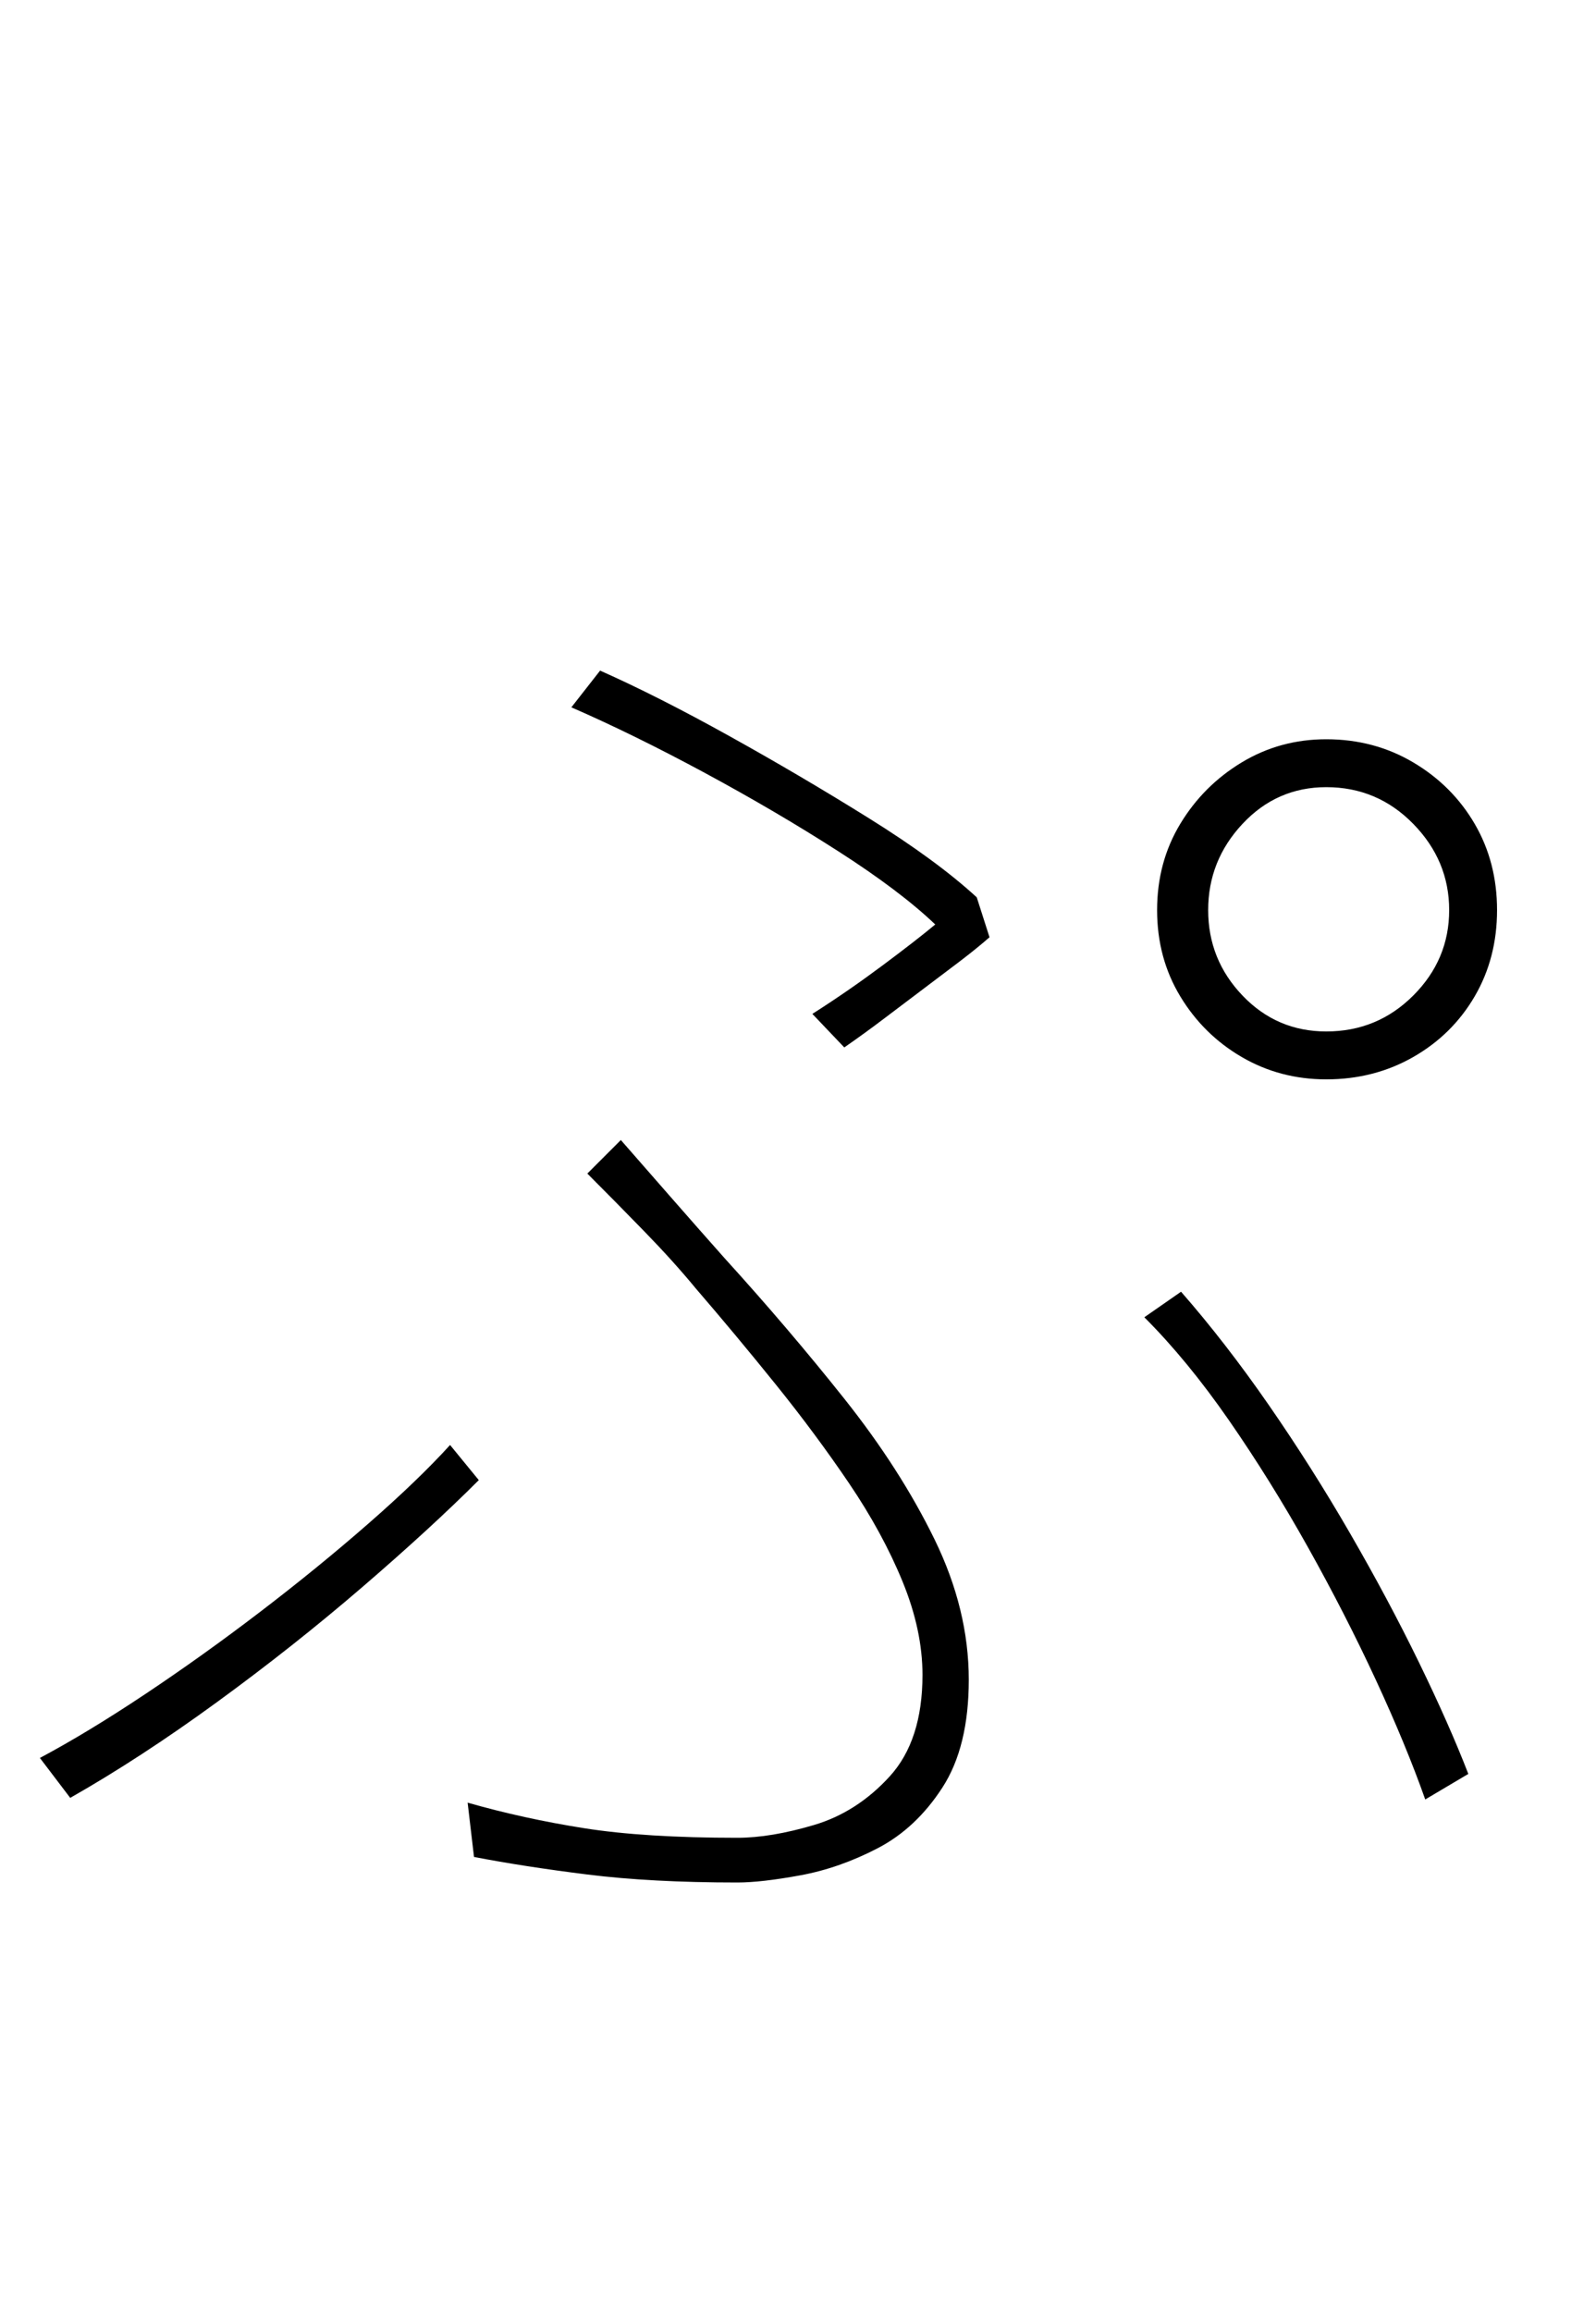 <?xml version="1.0" encoding="UTF-8" standalone="no"?>
<!DOCTYPE svg PUBLIC "-//W3C//DTD SVG 1.1//EN" "http://www.w3.org/Graphics/SVG/1.1/DTD/svg11.dtd">
 <svg xmlns="http://www.w3.org/2000/svg" xmlns:xlink="http://www.w3.org/1999/xlink" width="200" height="289.6"><path fill="black" d="M151.40 114L151.40 114Q151.40 120.20 155.70 124.70Q160 129.20 166.20 129.20L166.20 129.20Q172.60 129.20 177.10 124.70Q181.60 120.20 181.60 114L181.60 114Q181.60 107.80 177.10 103.20Q172.60 98.60 166.20 98.60L166.20 98.60Q160 98.60 155.70 103.20Q151.40 107.80 151.40 114ZM145 114L145 114Q145 108 147.90 103.20Q150.80 98.40 155.60 95.50Q160.40 92.60 166.20 92.60L166.20 92.60Q172.20 92.60 177.10 95.50Q182 98.40 184.80 103.20Q187.60 108 187.60 114L187.60 114Q187.60 120 184.80 124.80Q182 129.60 177.10 132.40Q172.20 135.20 166.20 135.20L166.20 135.20Q160.40 135.20 155.60 132.40Q150.80 129.60 147.90 124.80Q145 120 145 114ZM105.80 131.20L101.80 127Q106.20 124.20 110.50 121Q114.80 117.80 117.20 115.80L117.20 115.80Q112.80 111.60 105 106.60Q97.20 101.60 88.30 96.80Q79.40 92 71.60 88.60L71.60 88.60L75.20 84Q82.40 87.20 91.40 92.20Q100.40 97.20 108.90 102.50Q117.40 107.80 122.40 112.40L122.40 112.40L124 117.40Q122.40 118.80 120.30 120.40Q118.20 122 115.80 123.80Q113.40 125.60 110.90 127.50Q108.40 129.40 105.80 131.20L105.80 131.20ZM59.40 232.60L58.60 225.80Q65.60 227.80 73.20 229Q80.80 230.20 92.40 230.20L92.40 230.20Q96.60 230.20 102 228.60Q107.40 227 111.50 222.50Q115.60 218 115.60 209.80L115.60 209.80Q115.60 204.20 113.10 198.10Q110.60 192 106.40 185.80Q102.20 179.60 97.20 173.40Q92.20 167.20 87.20 161.40L87.20 161.40Q84.40 158 80.70 154.20Q77 150.40 73.60 147L73.60 147L77.80 142.80Q80.60 146 84.10 150Q87.60 154 90.80 157.60L90.80 157.60Q98.80 166.40 105.80 175.20Q112.80 184 117.10 192.80Q121.40 201.60 121.40 210.40L121.40 210.40Q121.40 218.80 118.10 223.90Q114.80 229 110 231.50Q105.20 234 100.30 234.90Q95.40 235.80 92.40 235.80L92.40 235.80Q81.60 235.80 73.60 234.80Q65.60 233.80 59.40 232.60L59.40 232.60ZM184 222.20L178.60 225.40Q176.20 218.60 172.40 210.40Q168.60 202.20 163.90 193.80Q159.20 185.40 154 177.90Q148.80 170.40 143.40 165L143.40 165L148 161.80Q153.60 168.20 159 176Q164.40 183.80 169.20 192.10Q174 200.40 177.80 208.20Q181.60 216 184 222.20L184 222.20ZM56.40 181L60 185.40Q54 191.40 45.40 198.80Q36.80 206.20 27.20 213.20Q17.60 220.20 8.80 225.20L8.80 225.20L5 220.20Q11 217 18.20 212.20Q25.40 207.40 32.60 201.90Q39.80 196.40 46.10 190.90Q52.40 185.40 56.40 181L56.40 181Z"/></svg>